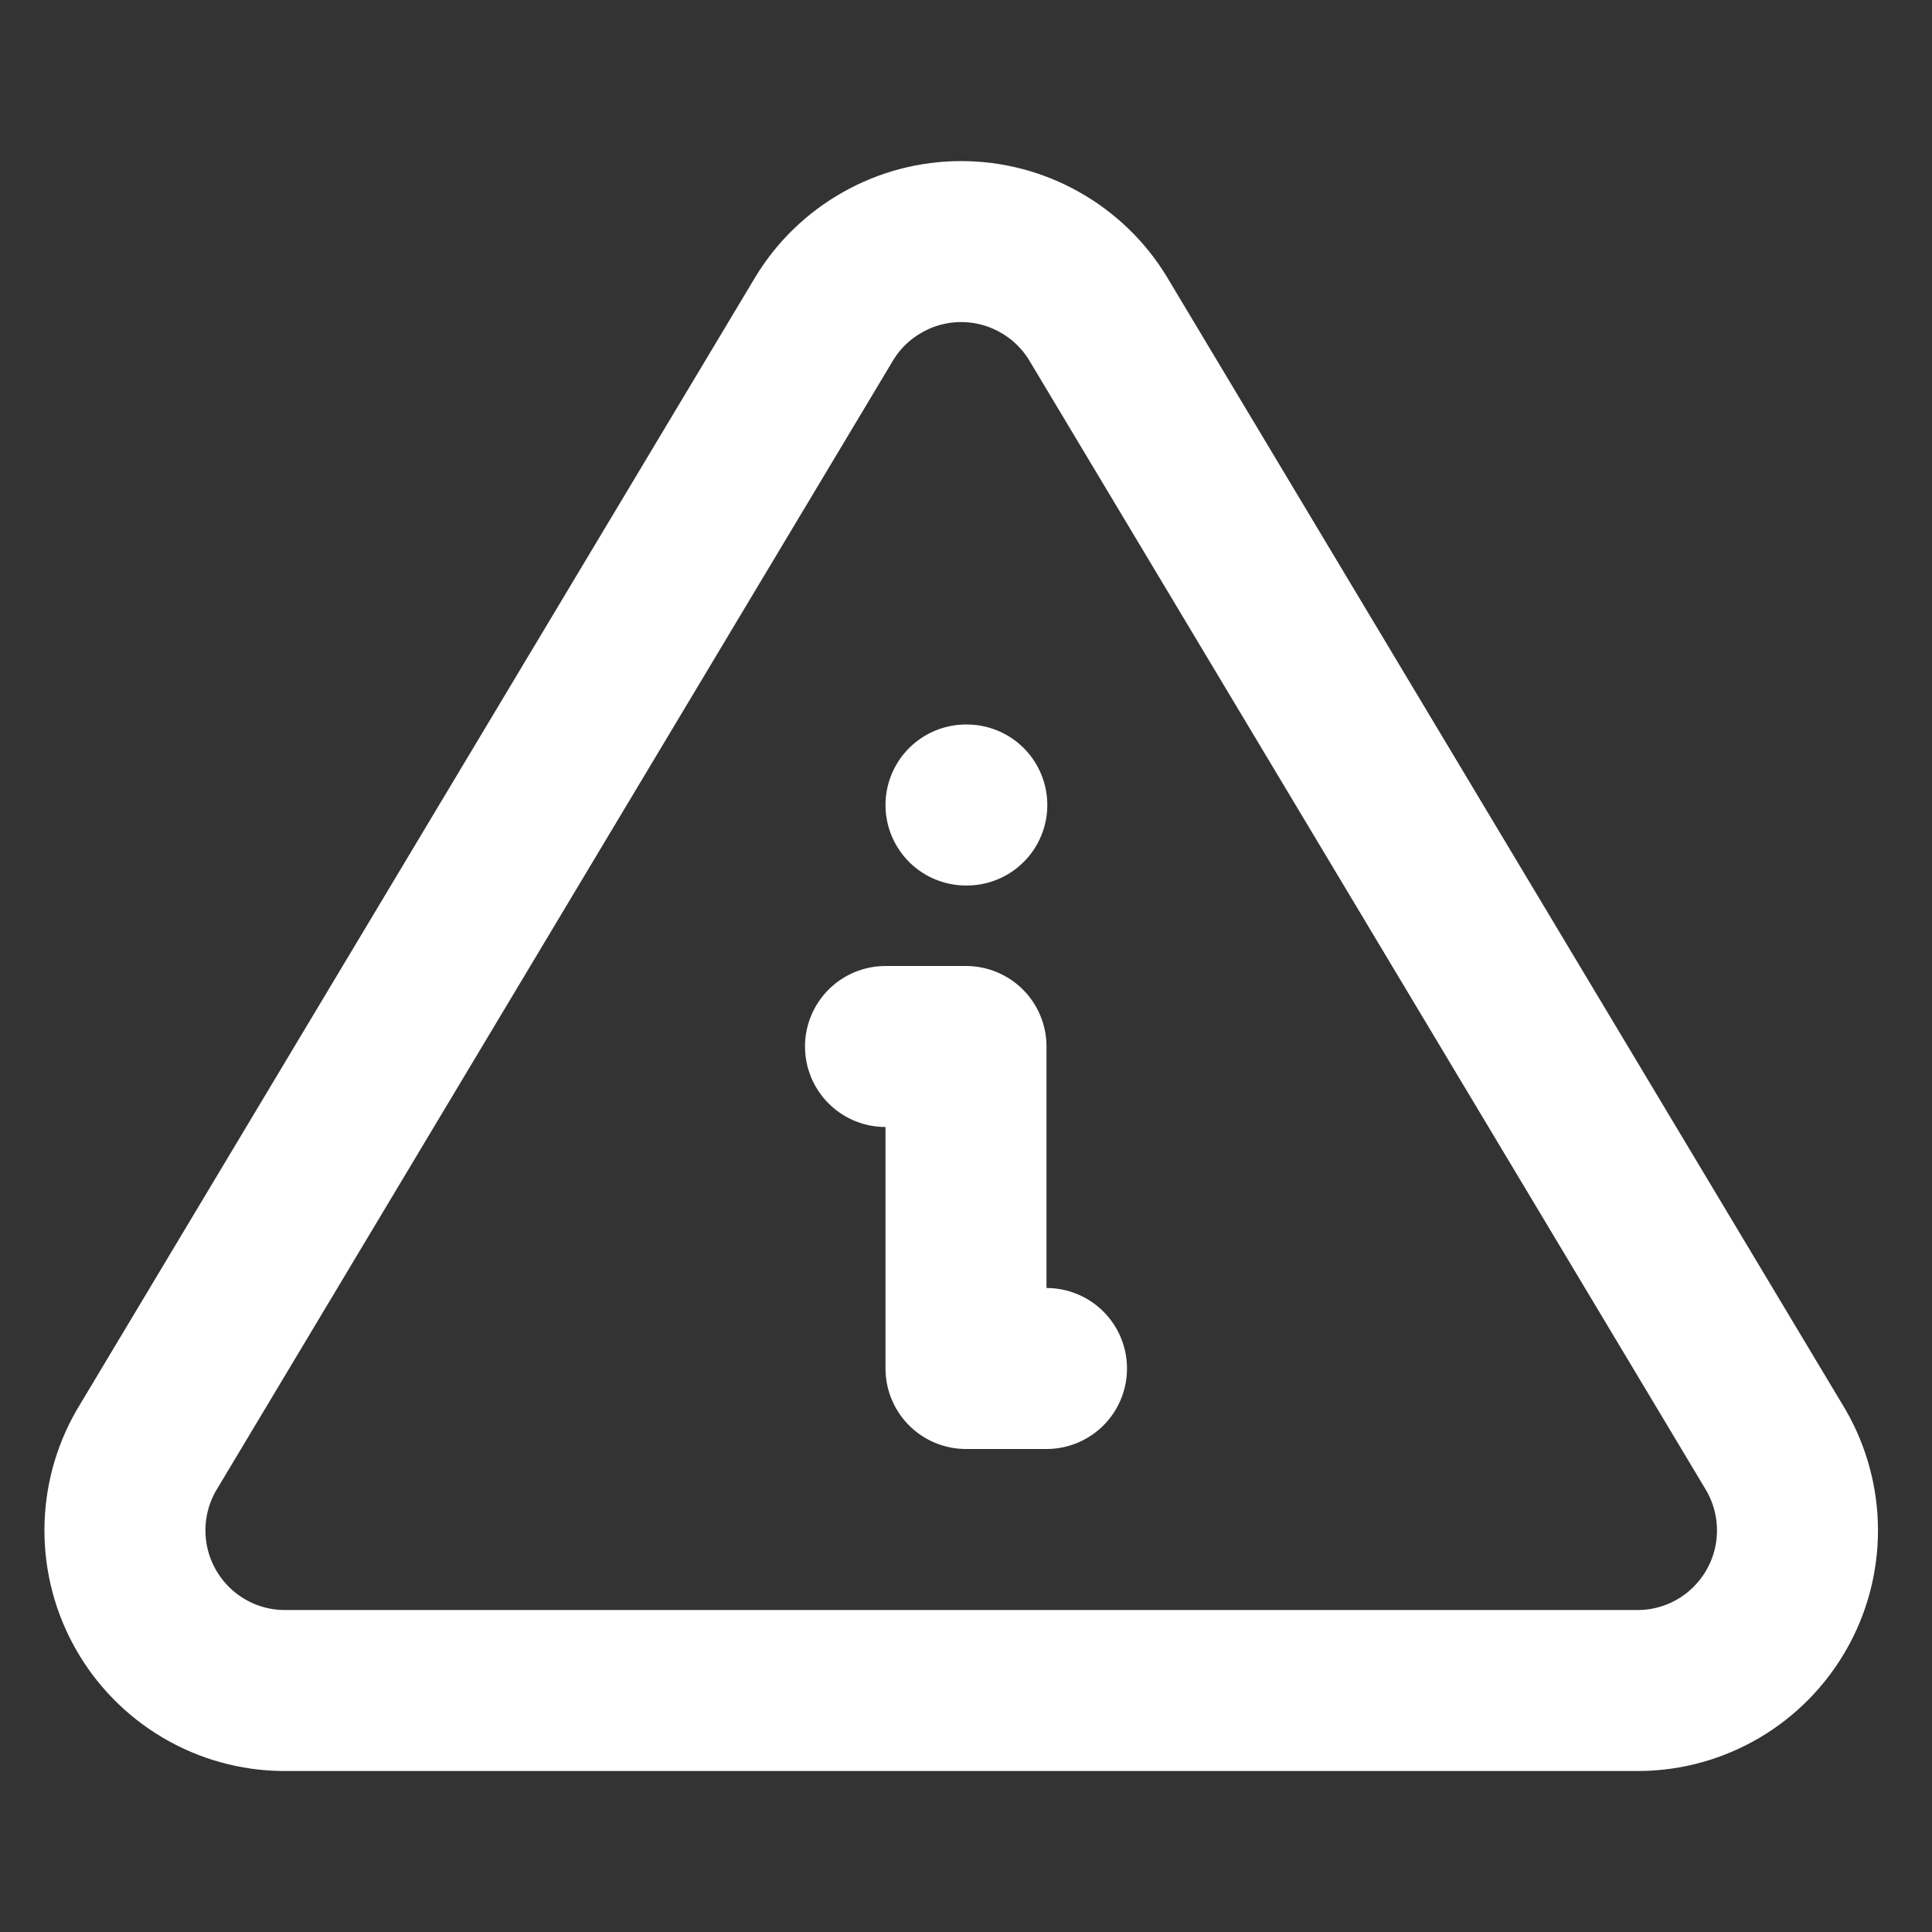 <svg width="24" height="24" viewBox="0 0 24 24" fill="none" xmlns="http://www.w3.org/2000/svg">
<rect x="0" y="0" width="24" height="24" fill="#333333" stroke="none"/>
<g id="info-triangle" clip-path="url(#clip0_1121_2570)">
<path id="Vector" d="M12 10H12.01" stroke="white" stroke-width="2" stroke-linecap="round" stroke-linejoin="round"/>
<path id="Vector_2" d="M11 13H12V17H13" stroke="white" stroke-width="2" stroke-linecap="round" stroke-linejoin="round"/>
<path id="Vector_3" d="M10.24 3.957L1.818 18.017C1.644 18.318 1.553 18.659 1.552 19.006C1.551 19.353 1.641 19.695 1.813 19.996C1.985 20.298 2.232 20.549 2.532 20.726C2.831 20.902 3.171 20.997 3.518 21H20.363C20.71 20.997 21.05 20.902 21.349 20.726C21.649 20.549 21.896 20.298 22.068 19.996C22.24 19.695 22.33 19.353 22.329 19.006C22.328 18.659 22.236 18.318 22.063 18.017L13.64 3.957C13.463 3.665 13.213 3.424 12.915 3.257C12.618 3.089 12.282 3.001 11.94 3.001C11.598 3.001 11.262 3.089 10.965 3.257C10.667 3.424 10.417 3.665 10.24 3.957Z" stroke="white" stroke-width="2" stroke-linecap="round" stroke-linejoin="round"/>
</g>
<defs>
<clipPath id="clip0_1121_2570">
<rect width="24" height="24" fill="white"/>
</clipPath>
</defs>
</svg>
